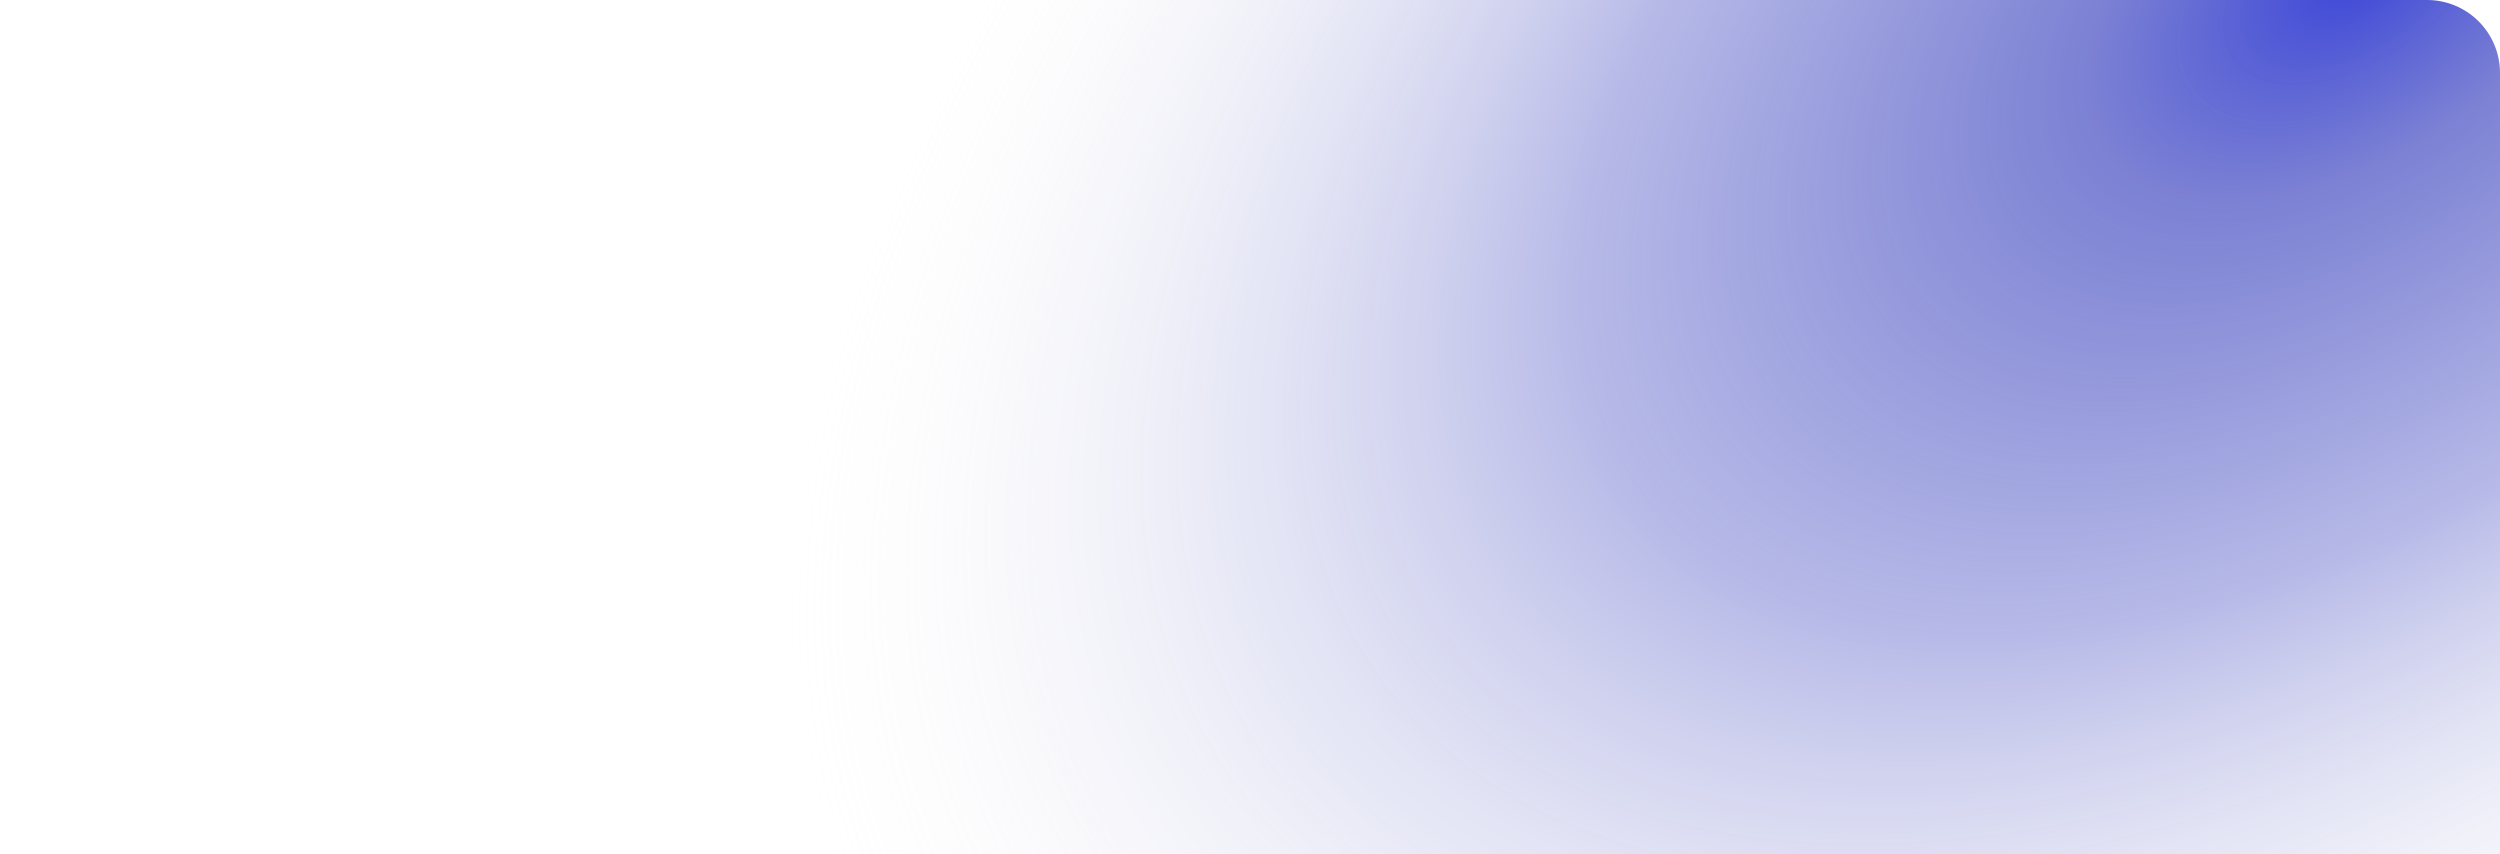 <svg xmlns="http://www.w3.org/2000/svg" xmlns:xlink="http://www.w3.org/1999/xlink" width="1920" height="656" viewBox="0 0 1920 656">
  <defs>
    <clipPath id="clip-path">
      <path id="Rectangle_124" data-name="Rectangle 124" d="M56,0H1864a56,56,0,0,1,56,56V656a0,0,0,0,1,0,0H0a0,0,0,0,1,0,0V56A56,56,0,0,1,56,0Z" fill="#fff"/>
    </clipPath>
    <radialGradient id="radial-gradient" cx="0.5" cy="0.5" r="0.45" gradientTransform="matrix(1, 0, 0, -0.786, 0, 0.893)" gradientUnits="objectBoundingBox">
      <stop offset="0" stop-color="#3b45d8"/>
      <stop offset="0.172" stop-color="#5b62c9" stop-opacity="0.8"/>
      <stop offset="0.496" stop-color="#5b62c9" stop-opacity="0.439"/>
      <stop offset="1" stop-color="#f5f4f0" stop-opacity="0"/>
    </radialGradient>
  </defs>
  <g id="Mask_Group_19" data-name="Mask Group 19" clip-path="url(#clip-path)">
    <path id="Path_656" data-name="Path 656" d="M1496.234,2093.331c849.687-88.168,1559.694-624.06,1585.846-1196.947S2440.628-69.446,1590.941,18.722,31.248,642.782,5.1,1215.67,646.549,2181.5,1496.234,2093.331Z" transform="matrix(-0.809, 0.588, -0.588, -0.809, 3684.323, -71.954)" fill="url(#radial-gradient)"/>
  </g>
</svg>
